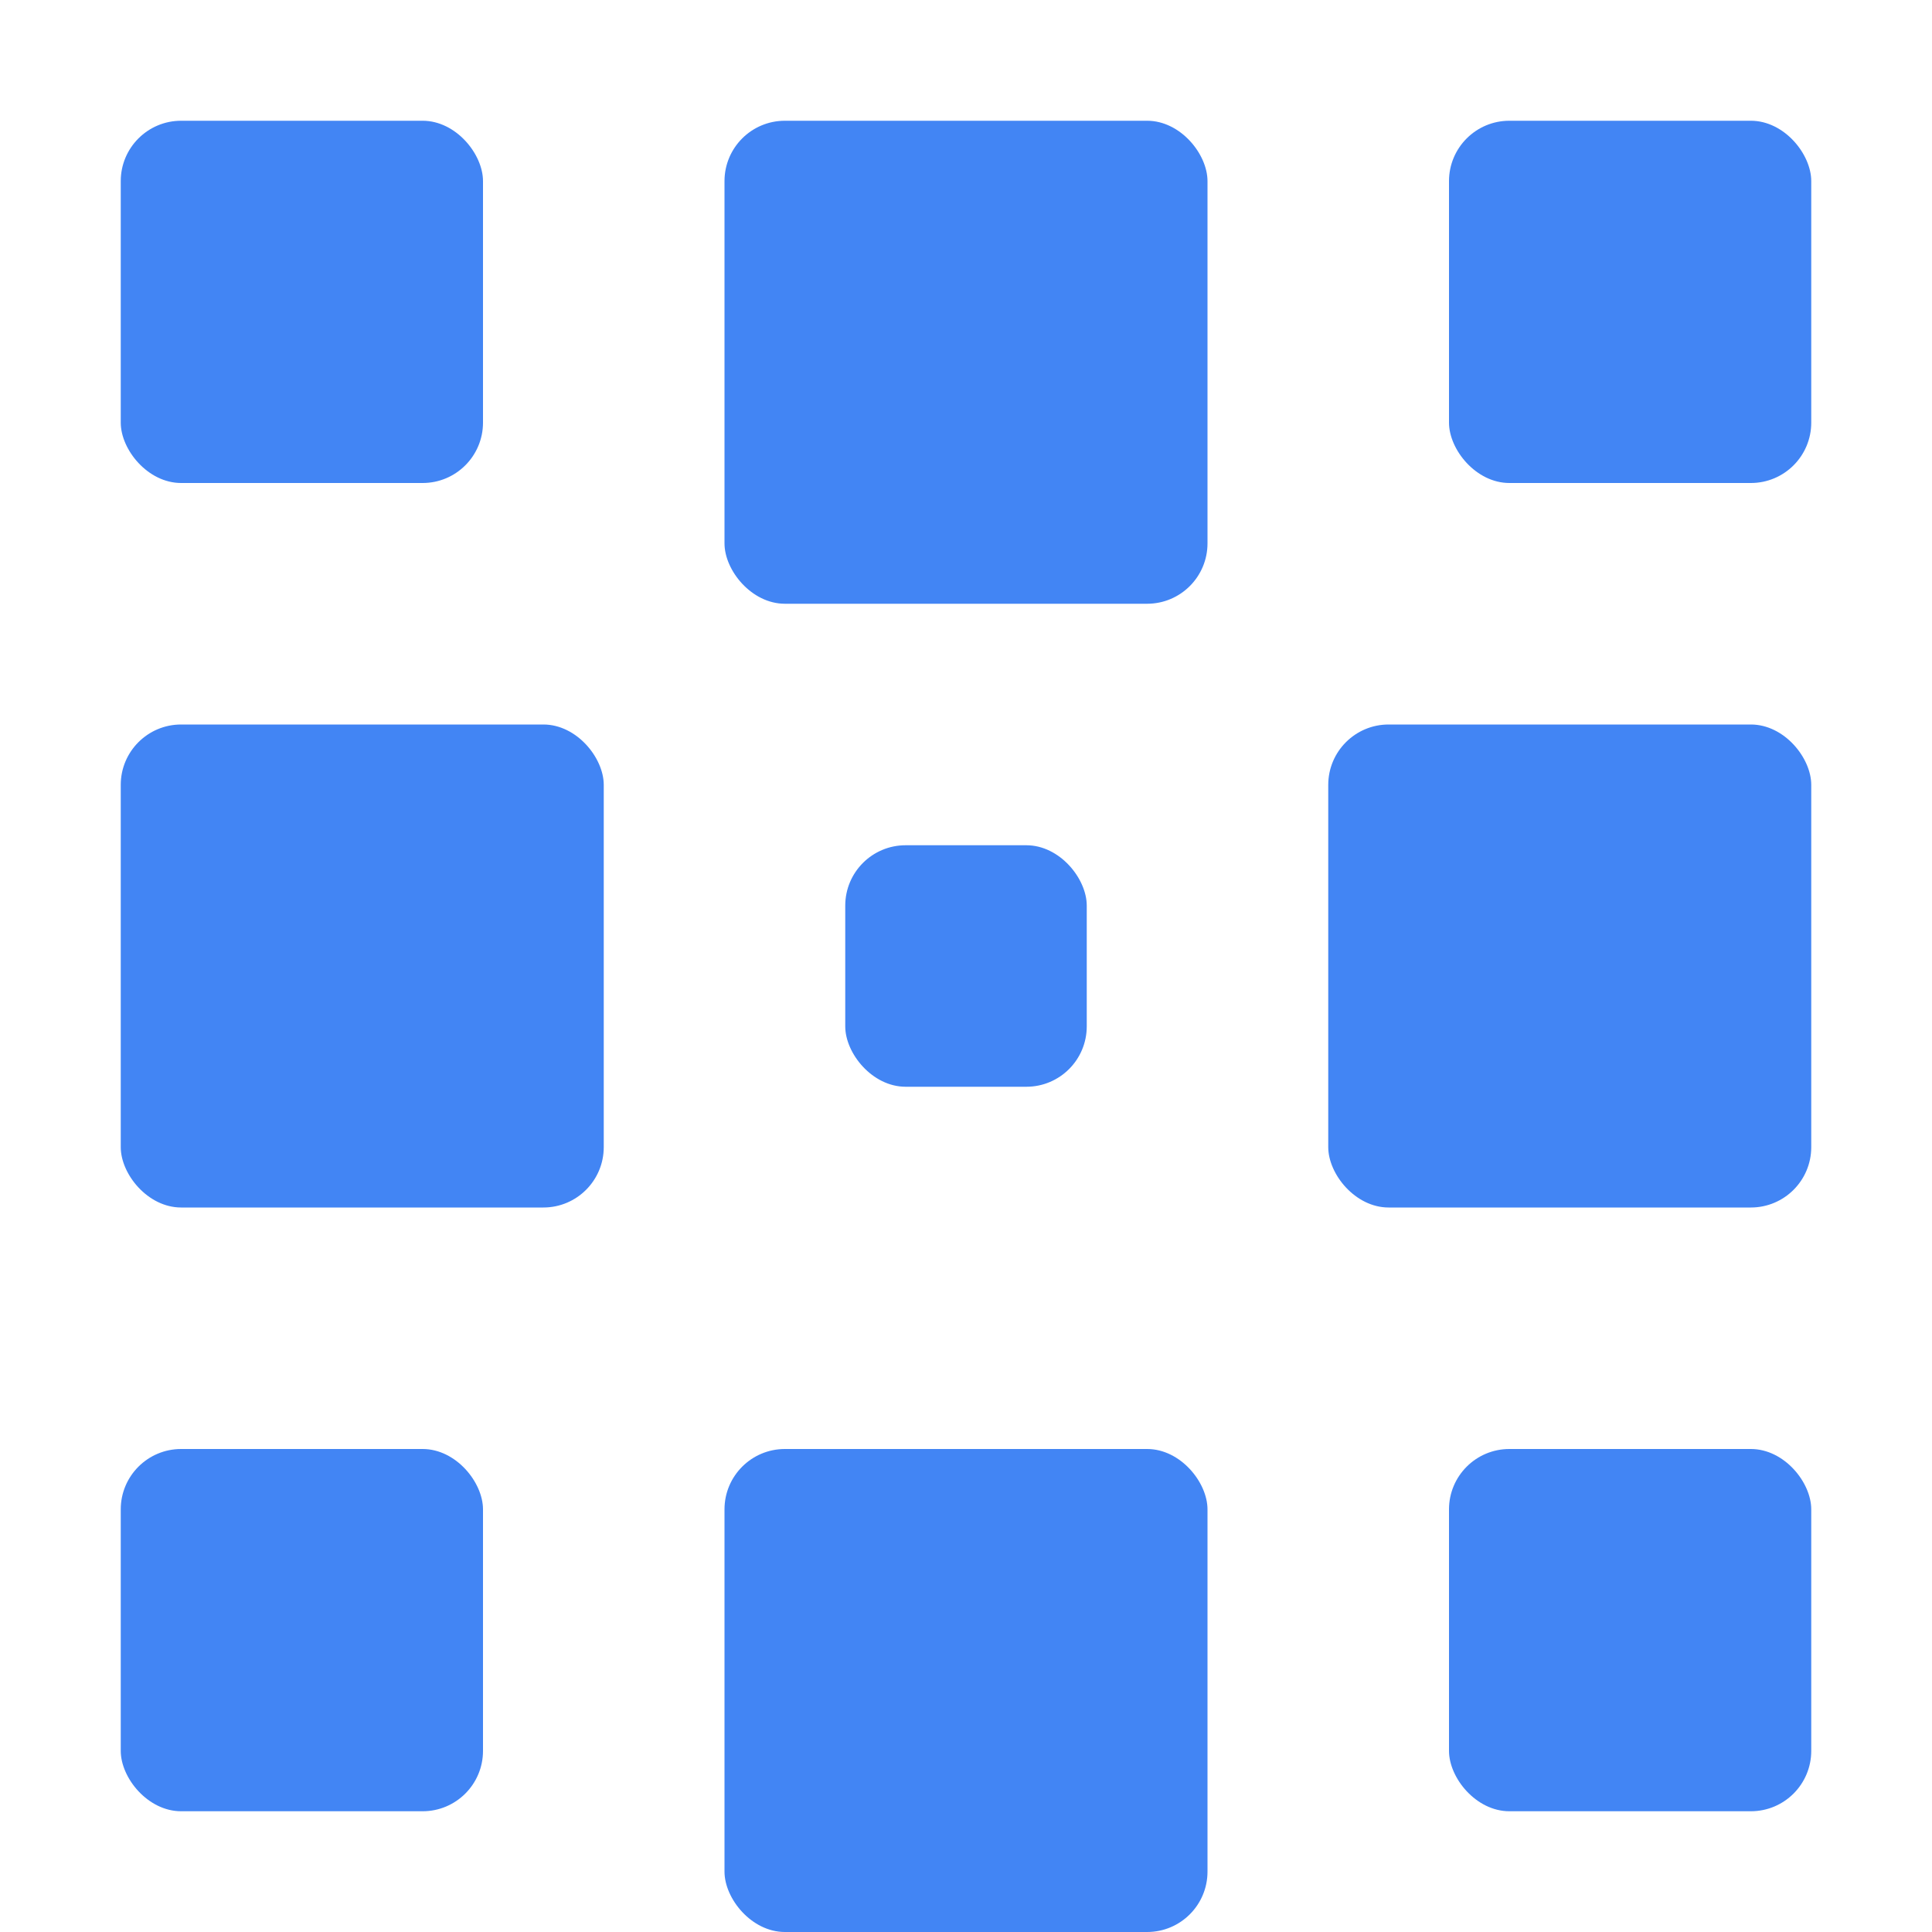 <svg xmlns="http://www.w3.org/2000/svg" viewBox="0 0 64 64">
  <rect x="4" y="4" width="12" height="12" fill="#4285f4" rx="2" />
  <rect x="24" y="4" width="16" height="16" fill="#4285f4" rx="2" />
  <rect x="48" y="4" width="12" height="12" fill="#4285f4" rx="2" />
  <rect x="4" y="24" width="16" height="16" fill="#4285f4" rx="2" />
  <rect x="28" y="28" width="8" height="8" fill="#4285f4" rx="2" />
  <rect x="44" y="24" width="16" height="16" fill="#4285f4" rx="2" />
  <rect x="4" y="48" width="12" height="12" fill="#4285f4" rx="2" />
  <rect x="24" y="48" width="16" height="16" fill="#4285f4" rx="2" />
  <rect x="48" y="48" width="12" height="12" fill="#4285f4" rx="2" />
</svg>
